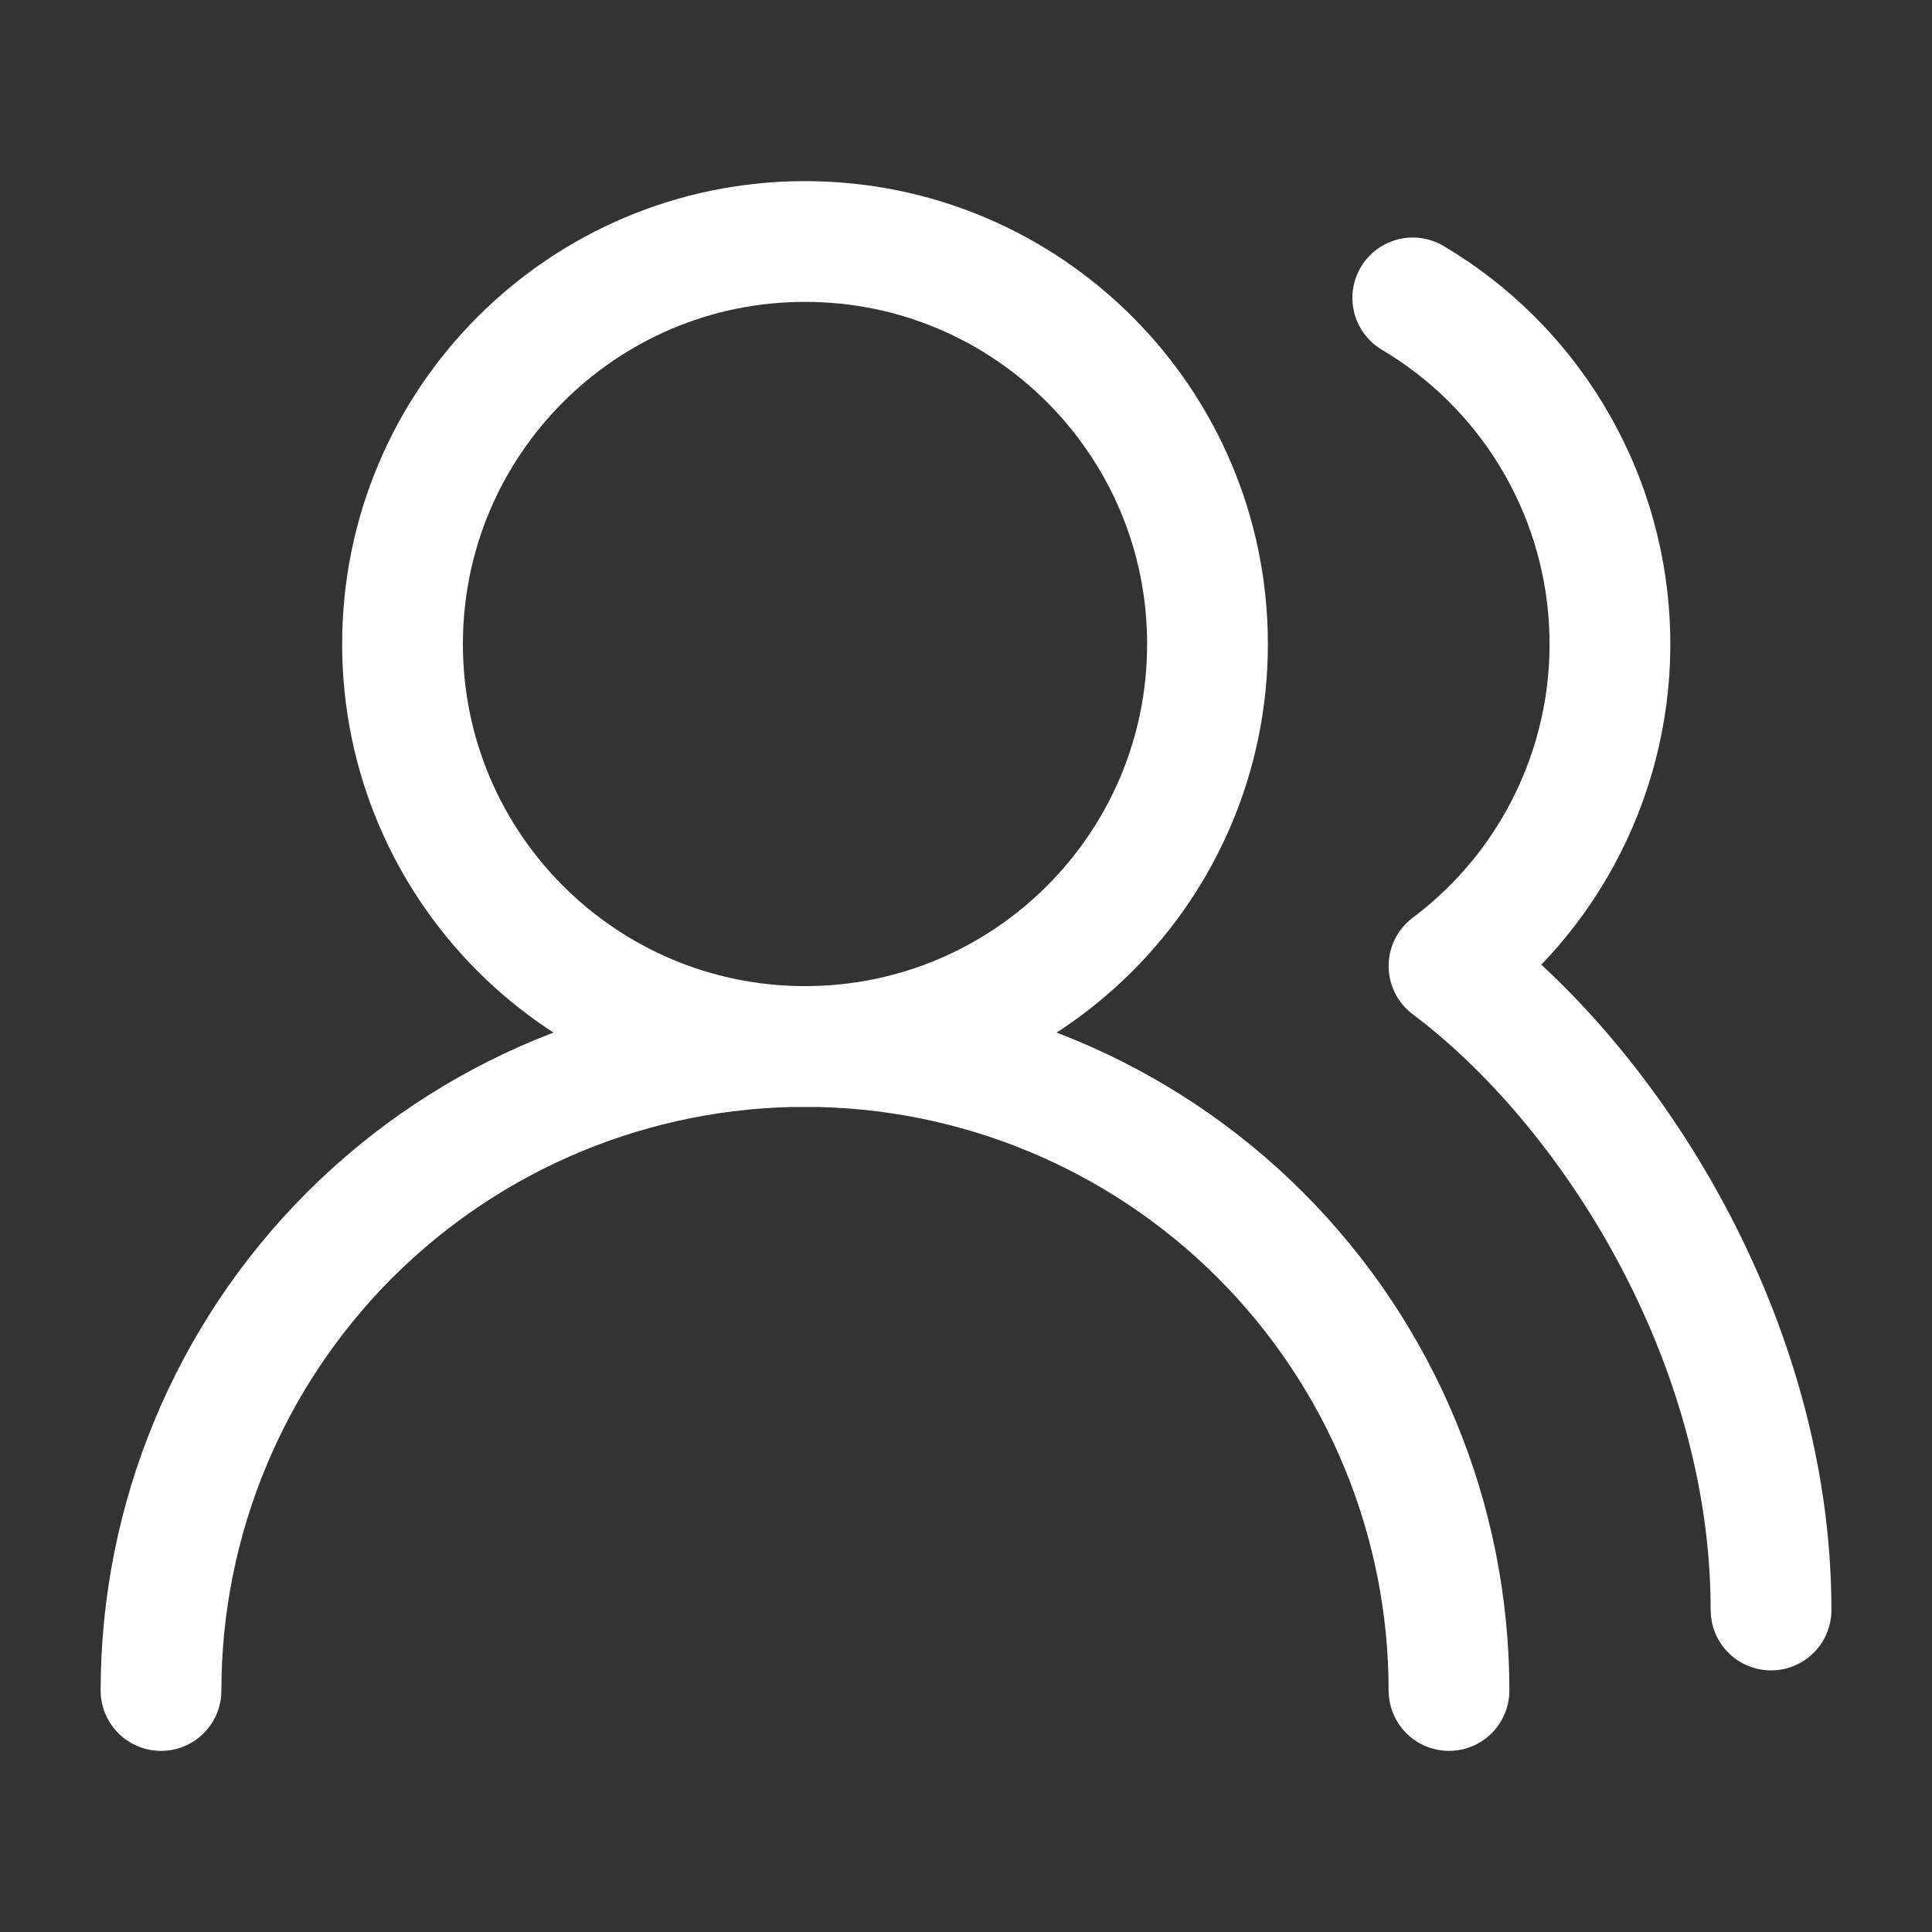 <svg width="32" height="32" viewBox="0 0 32 32" fill="none" xmlns="http://www.w3.org/2000/svg">
<rect x="0" y="0" width="32" height="32" fill="#333333" stroke="none"/>
<path d="M24 28C24 25.171 22.877 22.458 20.876 20.457C18.876 18.457 16.163 17.333 13.334 17.333C10.505 17.333 7.792 18.457 5.791 20.457C3.791 22.458 2.667 25.171 2.667 28" stroke="white" stroke-width="2" stroke-linecap="round" stroke-linejoin="round"/>
<path d="M13.334 17.333C17.016 17.333 20 14.349 20 10.667C20 6.985 17.016 4 13.334 4C9.652 4 6.667 6.985 6.667 10.667C6.667 14.349 9.652 17.333 13.334 17.333Z" stroke="white" stroke-width="2" stroke-linecap="round" stroke-linejoin="round"/>
<path d="M29.334 26.667C29.334 22.174 26.667 18 24 16C24.877 15.343 25.578 14.479 26.041 13.486C26.504 12.493 26.716 11.401 26.656 10.307C26.597 9.212 26.269 8.15 25.701 7.213C25.133 6.275 24.343 5.493 23.4 4.934" stroke="white" stroke-width="2" stroke-linecap="round" stroke-linejoin="round"/>
</svg>
